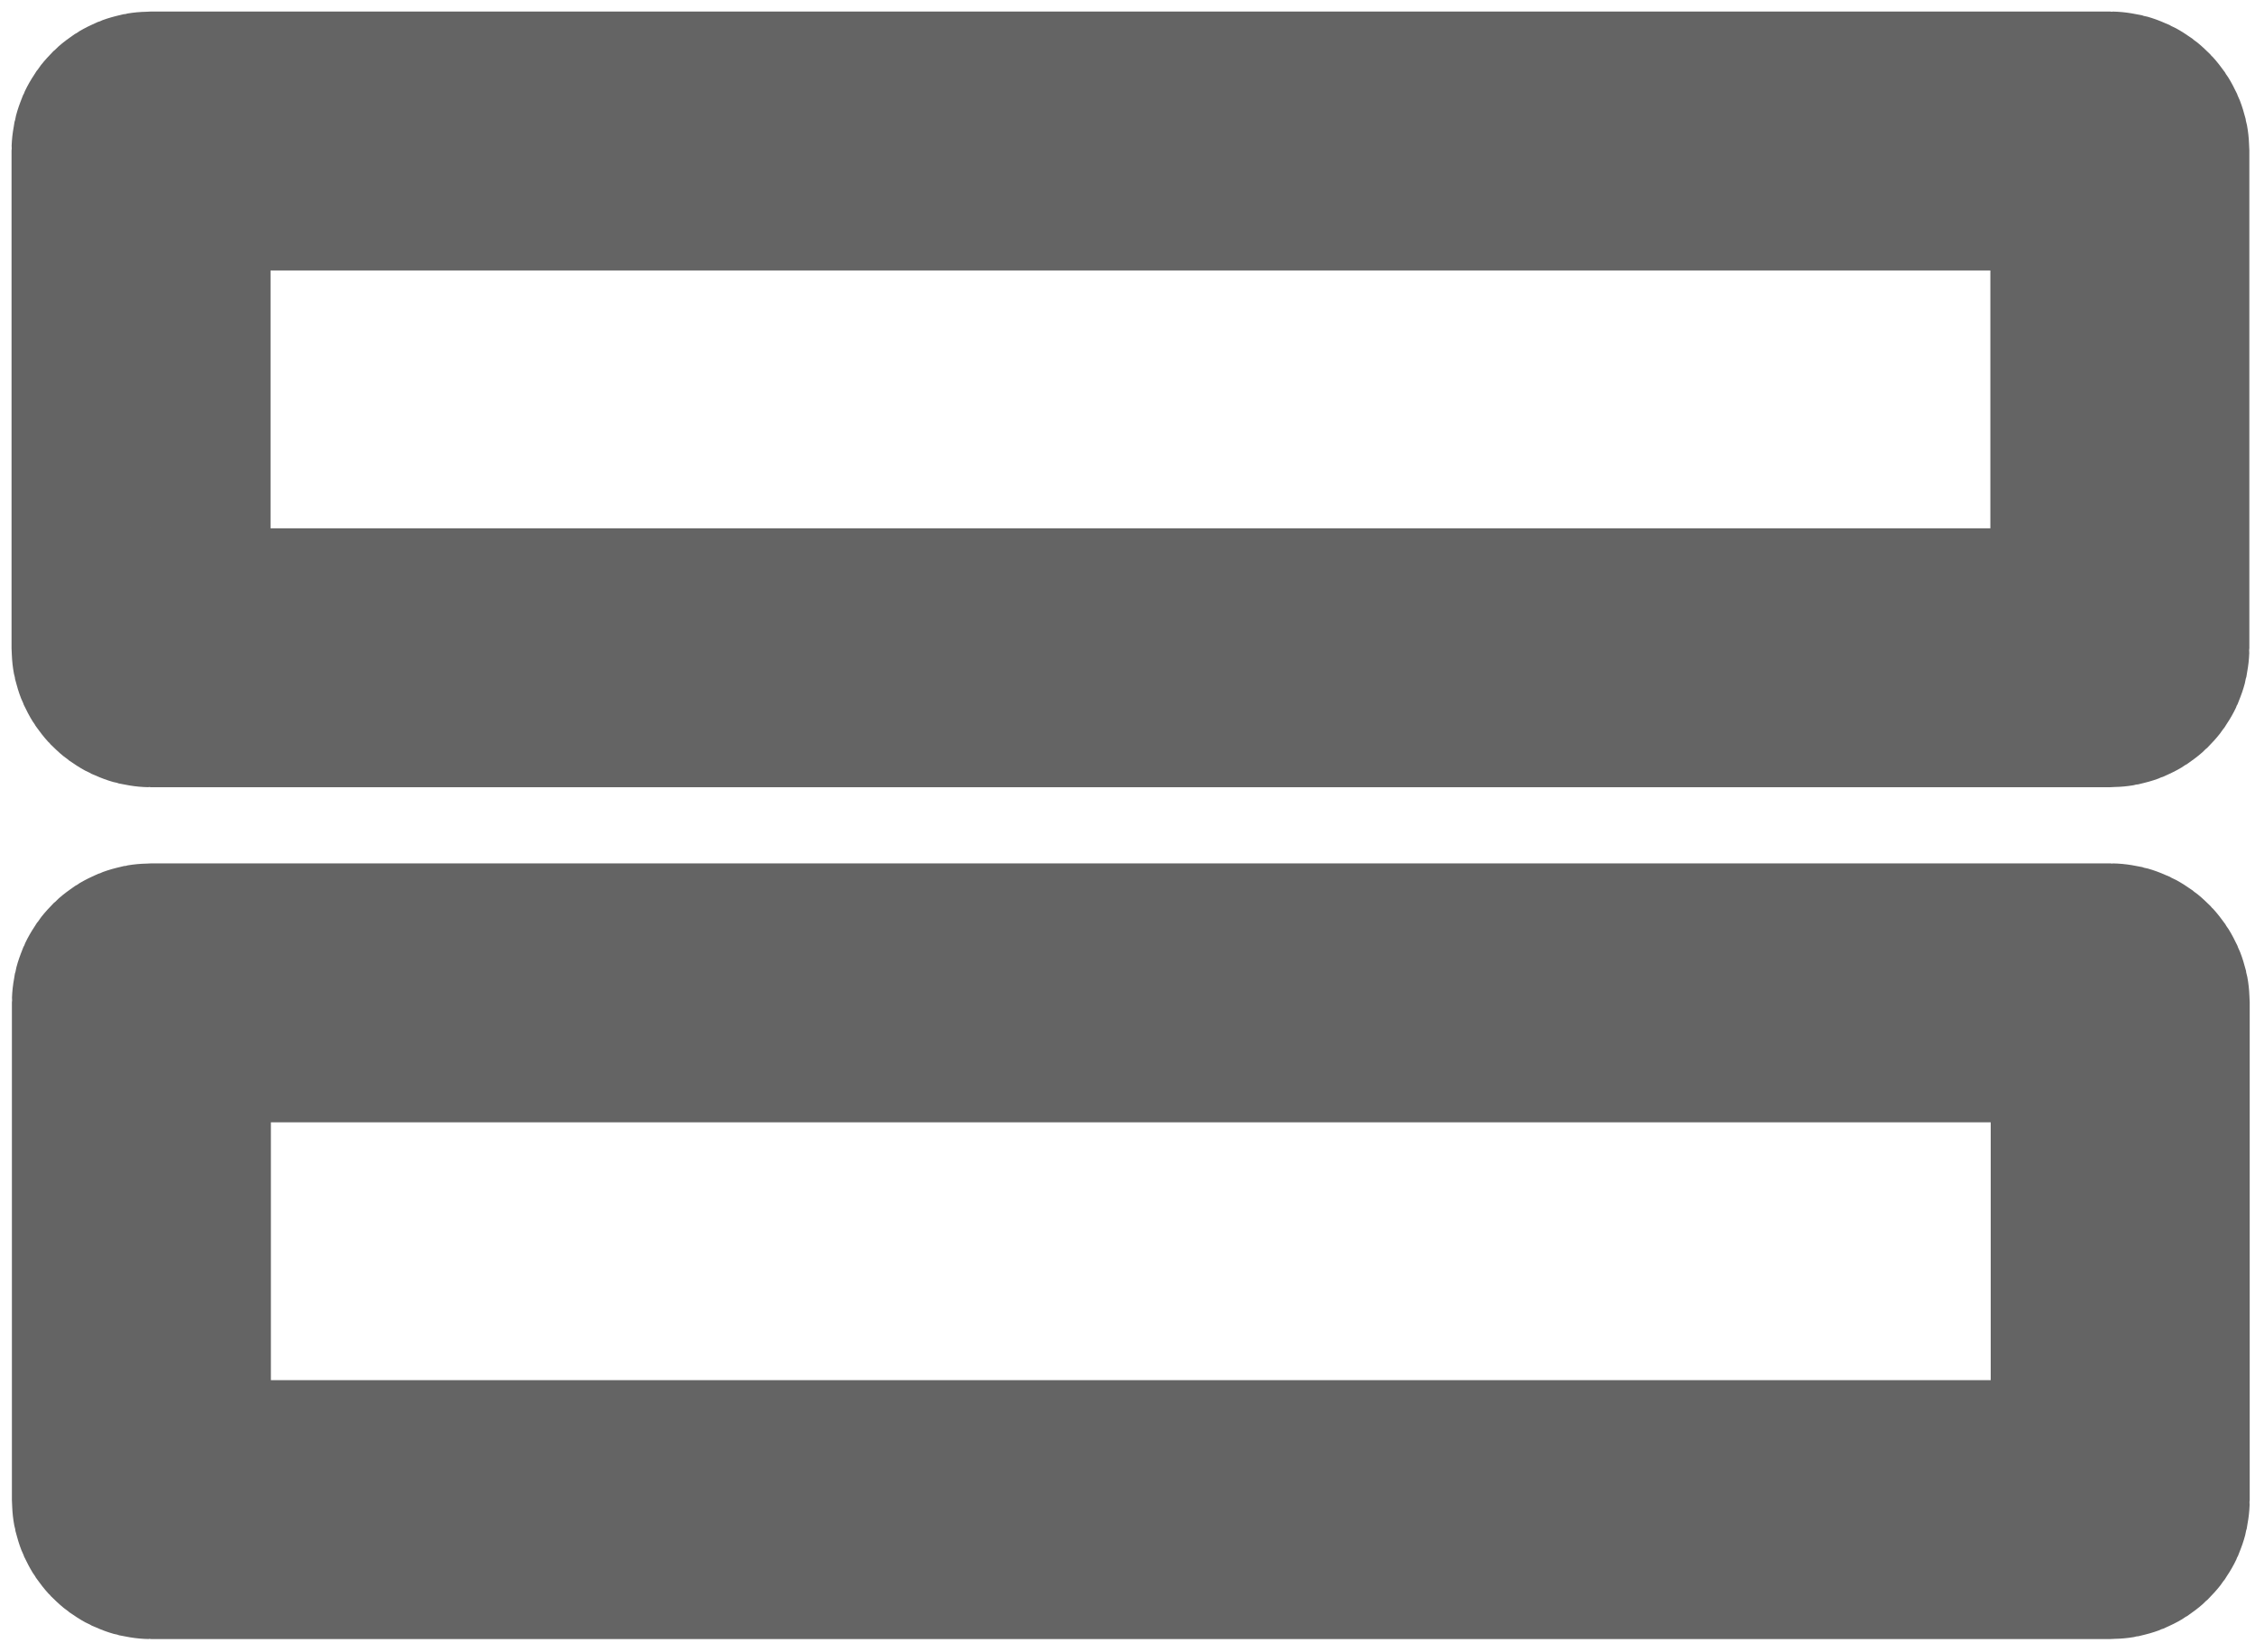 <?xml version="1.0" encoding="UTF-8" standalone="no"?>
<!-- Created with Inkscape (http://www.inkscape.org/) -->

<svg
   width="101mm"
   height="74mm"
   viewBox="0 0 101 74"
   version="1.1"
   id="svg1"
   inkscape:version="1.3.1 (91b66b0783, 2023-11-16)"
   sodipodi:docname="polosa.svg"
   xmlns:inkscape="http://www.inkscape.org/namespaces/inkscape"
   xmlns:sodipodi="http://sodipodi.sourceforge.net/DTD/sodipodi-0.dtd"
   xmlns="http://www.w3.org/2000/svg"
   xmlns:svg="http://www.w3.org/2000/svg">
  <sodipodi:namedview
     id="namedview1"
     pagecolor="#ffffff"
     bordercolor="#000000"
     borderopacity="0.25"
     inkscape:showpageshadow="2"
     inkscape:pageopacity="0.0"
     inkscape:pagecheckerboard="0"
     inkscape:deskcolor="#d1d1d1"
     inkscape:document-units="mm"
     inkscape:zoom="0.73139029"
     inkscape:cx="398.55602"
     inkscape:cy="561.25984"
     inkscape:window-width="1920"
     inkscape:window-height="1017"
     inkscape:window-x="-8"
     inkscape:window-y="-8"
     inkscape:window-maximized="1"
     inkscape:current-layer="layer1"
     showguides="true">
    <sodipodi:guide
       position="109.973,2.564"
       orientation="0,-1"
       id="guide1"
       inkscape:locked="false" />
  </sodipodi:namedview>
  <defs
     id="defs1" />
  <g
     inkscape:label="Слой 1"
     inkscape:groupmode="layer"
     id="layer1">
    <rect
       style="fill:none;fill-opacity:0.4;stroke:#646464;stroke-width:11.6;stroke-linecap:square;stroke-linejoin:round;stroke-dasharray:none;paint-order:markers fill stroke"
       id="rect1"
       width="88.63"
       height="23.152"
       x="6.317"
       y="6.317"
       rx="0.438"
       ry="0.425" />
    <rect
       style="fill:none;fill-opacity:0.4;stroke:#646464;stroke-width:11.6;stroke-linecap:square;stroke-linejoin:round;stroke-dasharray:none;paint-order:markers fill stroke"
       id="rect1-7"
       width="88.63"
       height="23.152"
       x="6.333"
       y="44.481"
       rx="0.438"
       ry="0.425" />
  </g>
</svg>
